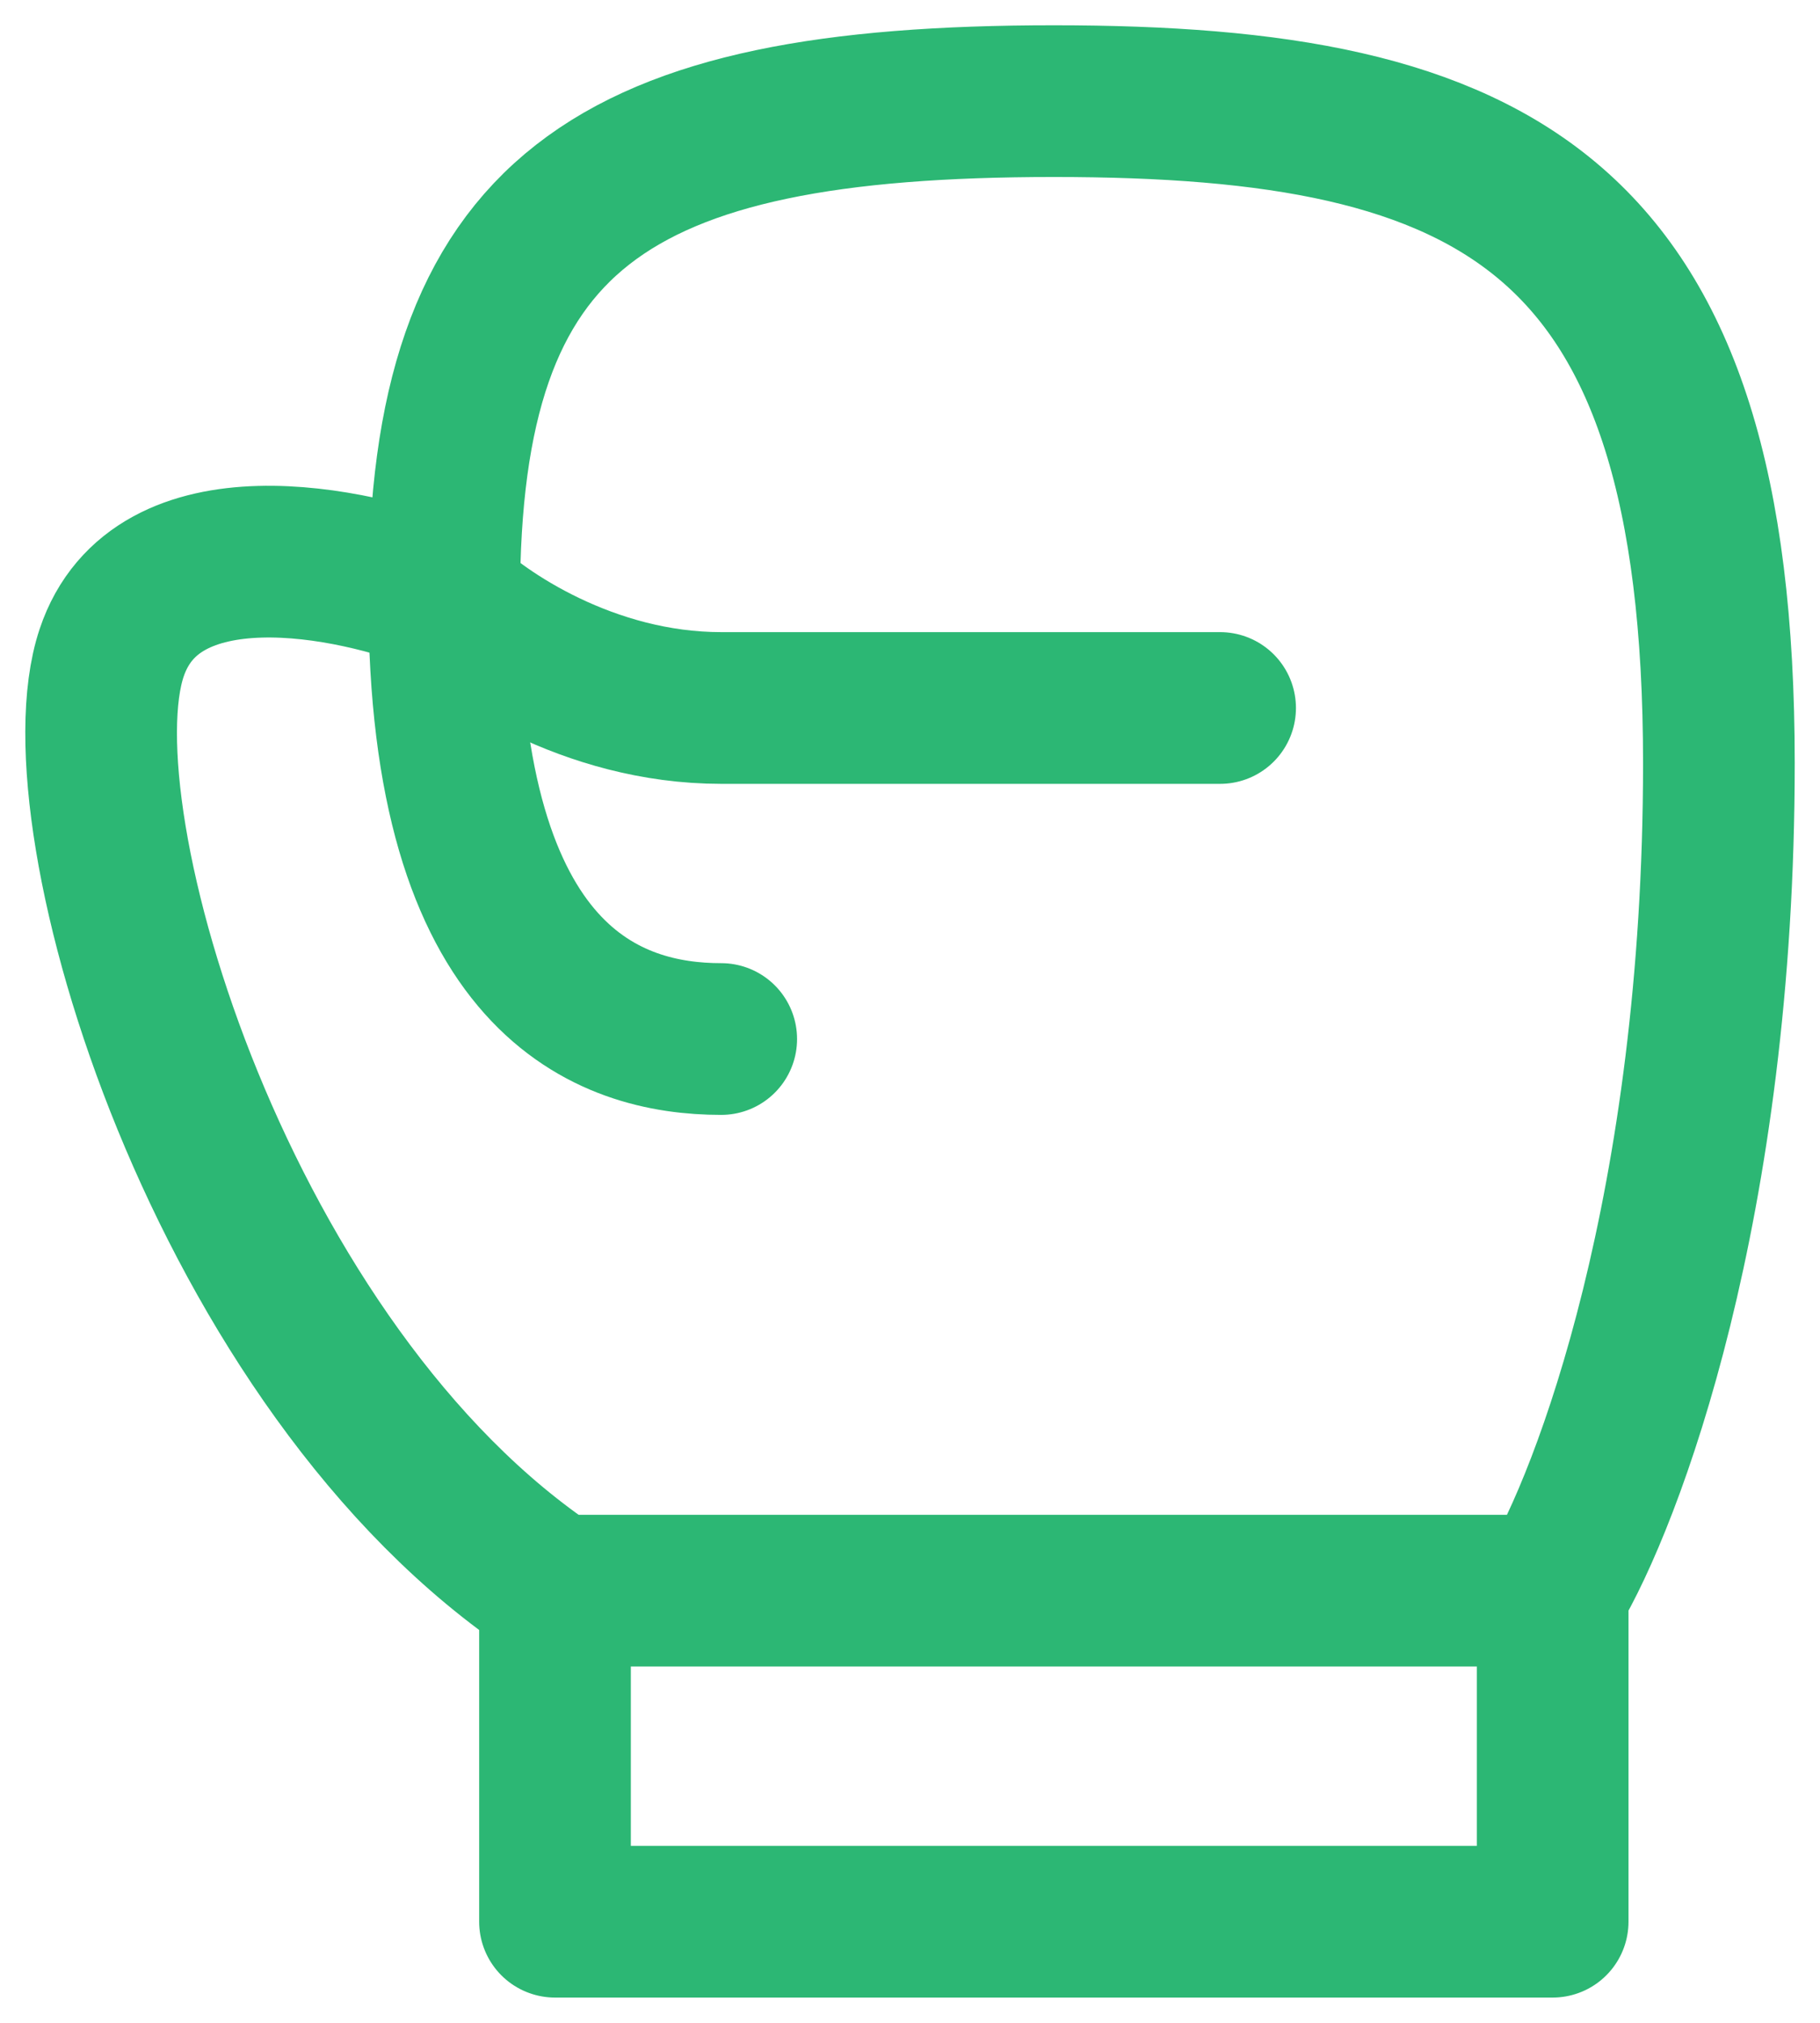 <svg width="18" height="20" viewBox="0 0 18 20" fill="none" xmlns="http://www.w3.org/2000/svg">
    <path d="M5.489 15.727C2.2 13.546 0.556 8.091 1.104 6.455C1.542 5.145 3.479 5.545 4.393 5.909C4.393 2.091 6.037 1 10.423 1C14.806 1 17 2.09 17 7.545C17 11.909 15.904 14.818 15.356 15.727M5.489 15.727H15.356H5.489ZM5.489 15.727V19H15.356V15.727H5.489Z" stroke="#2CB774" stroke-width="1.5" stroke-linecap="round" stroke-linejoin="round"/>
    <path d="M4.393 5.91C4.758 6.272 5.818 7 7.133 7H12.067" stroke="#2CB774" stroke-width="1.5" stroke-linecap="round" stroke-linejoin="round"/>
    <path d="M4.393 5.91C4.393 9.727 6.037 10.273 7.133 10.273" stroke="#2CB774" stroke-width="1.5" stroke-linecap="round" stroke-linejoin="round"/>
</svg>
